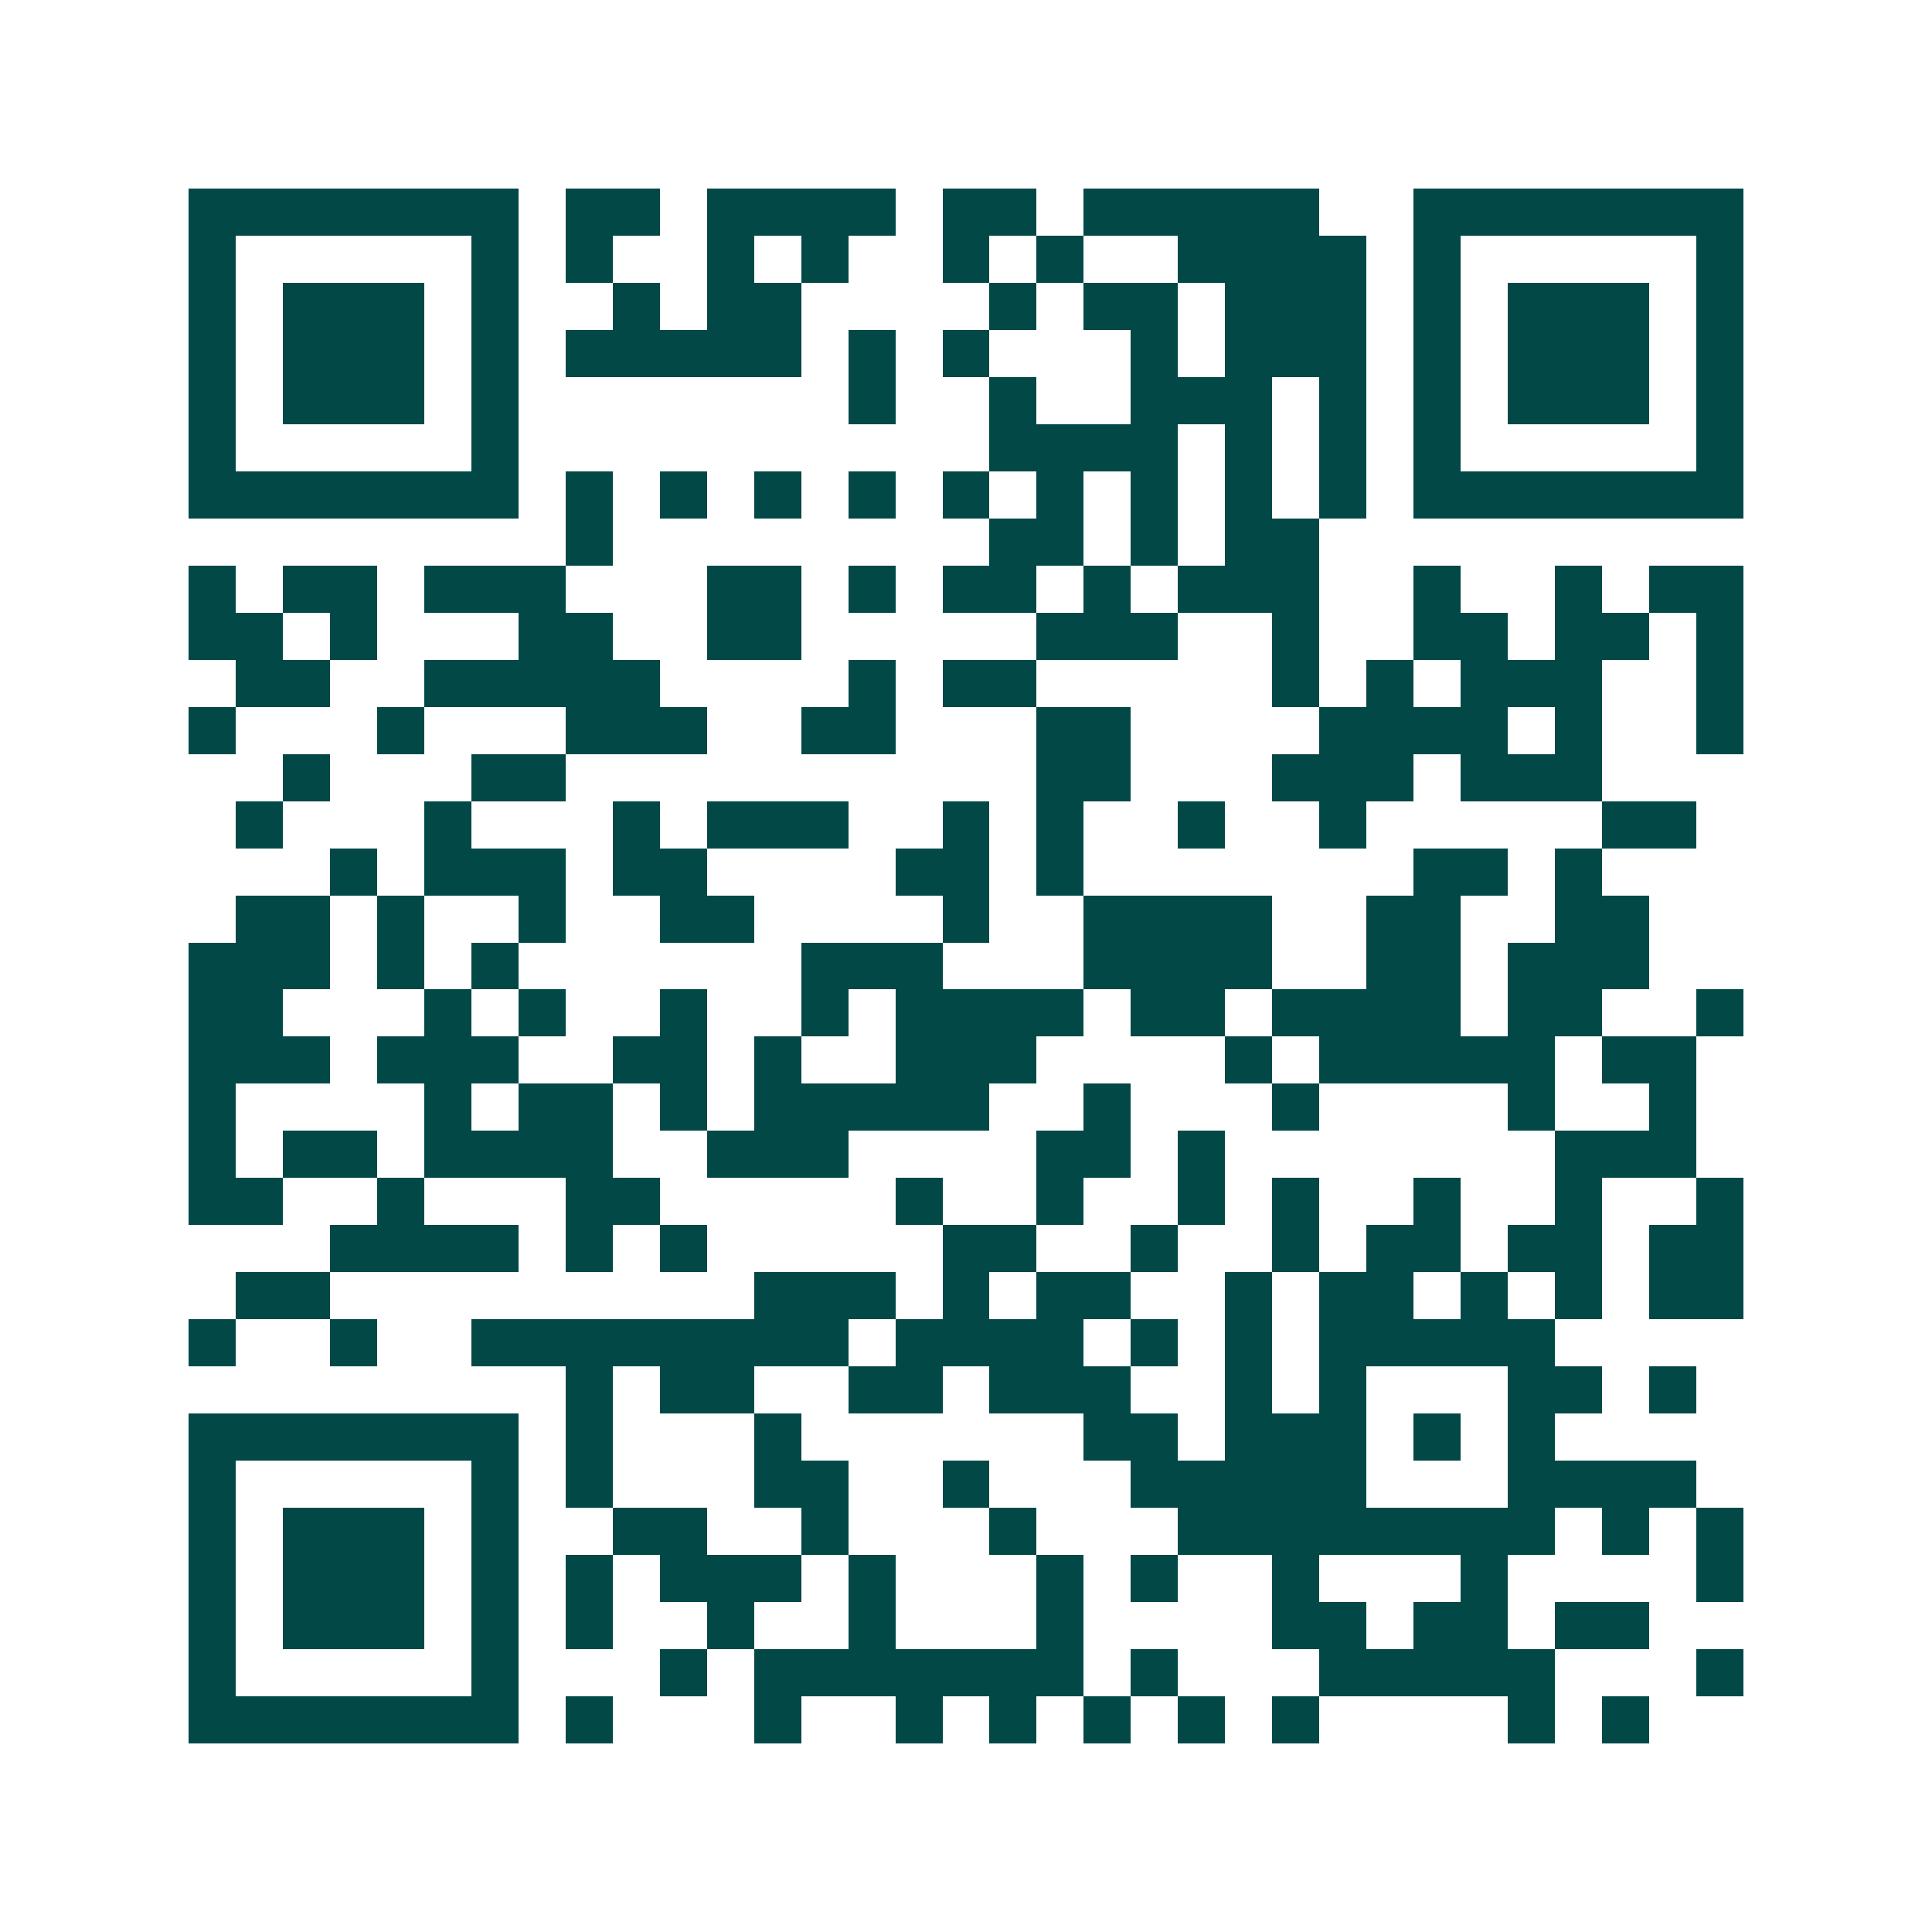 <svg xmlns="http://www.w3.org/2000/svg" width="200" height="200" viewBox="0 0 41 41" shape-rendering="crispEdges"><path fill="#ffffff" d="M0 0h41v41H0z"/><path stroke="#014847" d="M4 4.5h7m1 0h2m1 0h4m1 0h2m1 0h5m2 0h7M4 5.5h1m5 0h1m1 0h1m2 0h1m1 0h1m2 0h1m1 0h1m2 0h4m1 0h1m5 0h1M4 6.5h1m1 0h3m1 0h1m2 0h1m1 0h2m4 0h1m1 0h2m1 0h3m1 0h1m1 0h3m1 0h1M4 7.5h1m1 0h3m1 0h1m1 0h5m1 0h1m1 0h1m3 0h1m1 0h3m1 0h1m1 0h3m1 0h1M4 8.5h1m1 0h3m1 0h1m7 0h1m2 0h1m2 0h3m1 0h1m1 0h1m1 0h3m1 0h1M4 9.5h1m5 0h1m10 0h4m1 0h1m1 0h1m1 0h1m5 0h1M4 10.5h7m1 0h1m1 0h1m1 0h1m1 0h1m1 0h1m1 0h1m1 0h1m1 0h1m1 0h1m1 0h7M12 11.5h1m8 0h2m1 0h1m1 0h2M4 12.5h1m1 0h2m1 0h3m3 0h2m1 0h1m1 0h2m1 0h1m1 0h3m2 0h1m2 0h1m1 0h2M4 13.5h2m1 0h1m3 0h2m2 0h2m5 0h3m2 0h1m2 0h2m1 0h2m1 0h1M5 14.5h2m2 0h5m4 0h1m1 0h2m5 0h1m1 0h1m1 0h3m2 0h1M4 15.5h1m3 0h1m3 0h3m2 0h2m3 0h2m4 0h4m1 0h1m2 0h1M6 16.5h1m3 0h2m10 0h2m3 0h3m1 0h3M5 17.5h1m3 0h1m3 0h1m1 0h3m2 0h1m1 0h1m2 0h1m2 0h1m5 0h2M7 18.5h1m1 0h3m1 0h2m4 0h2m1 0h1m7 0h2m1 0h1M5 19.5h2m1 0h1m2 0h1m2 0h2m4 0h1m2 0h4m2 0h2m2 0h2M4 20.5h3m1 0h1m1 0h1m6 0h3m3 0h4m2 0h2m1 0h3M4 21.5h2m3 0h1m1 0h1m2 0h1m2 0h1m1 0h4m1 0h2m1 0h4m1 0h2m2 0h1M4 22.5h3m1 0h3m2 0h2m1 0h1m2 0h3m4 0h1m1 0h5m1 0h2M4 23.5h1m4 0h1m1 0h2m1 0h1m1 0h5m2 0h1m3 0h1m4 0h1m2 0h1M4 24.5h1m1 0h2m1 0h4m2 0h3m4 0h2m1 0h1m7 0h3M4 25.5h2m2 0h1m3 0h2m5 0h1m2 0h1m2 0h1m1 0h1m2 0h1m2 0h1m2 0h1M7 26.5h4m1 0h1m1 0h1m5 0h2m2 0h1m2 0h1m1 0h2m1 0h2m1 0h2M5 27.5h2m9 0h3m1 0h1m1 0h2m2 0h1m1 0h2m1 0h1m1 0h1m1 0h2M4 28.5h1m2 0h1m2 0h8m1 0h4m1 0h1m1 0h1m1 0h5M12 29.5h1m1 0h2m2 0h2m1 0h3m2 0h1m1 0h1m3 0h2m1 0h1M4 30.5h7m1 0h1m3 0h1m6 0h2m1 0h3m1 0h1m1 0h1M4 31.5h1m5 0h1m1 0h1m3 0h2m2 0h1m3 0h5m3 0h4M4 32.5h1m1 0h3m1 0h1m2 0h2m2 0h1m3 0h1m3 0h8m1 0h1m1 0h1M4 33.5h1m1 0h3m1 0h1m1 0h1m1 0h3m1 0h1m3 0h1m1 0h1m2 0h1m3 0h1m4 0h1M4 34.5h1m1 0h3m1 0h1m1 0h1m2 0h1m2 0h1m3 0h1m4 0h2m1 0h2m1 0h2M4 35.5h1m5 0h1m3 0h1m1 0h7m1 0h1m3 0h5m3 0h1M4 36.5h7m1 0h1m3 0h1m2 0h1m1 0h1m1 0h1m1 0h1m1 0h1m4 0h1m1 0h1"/></svg>
